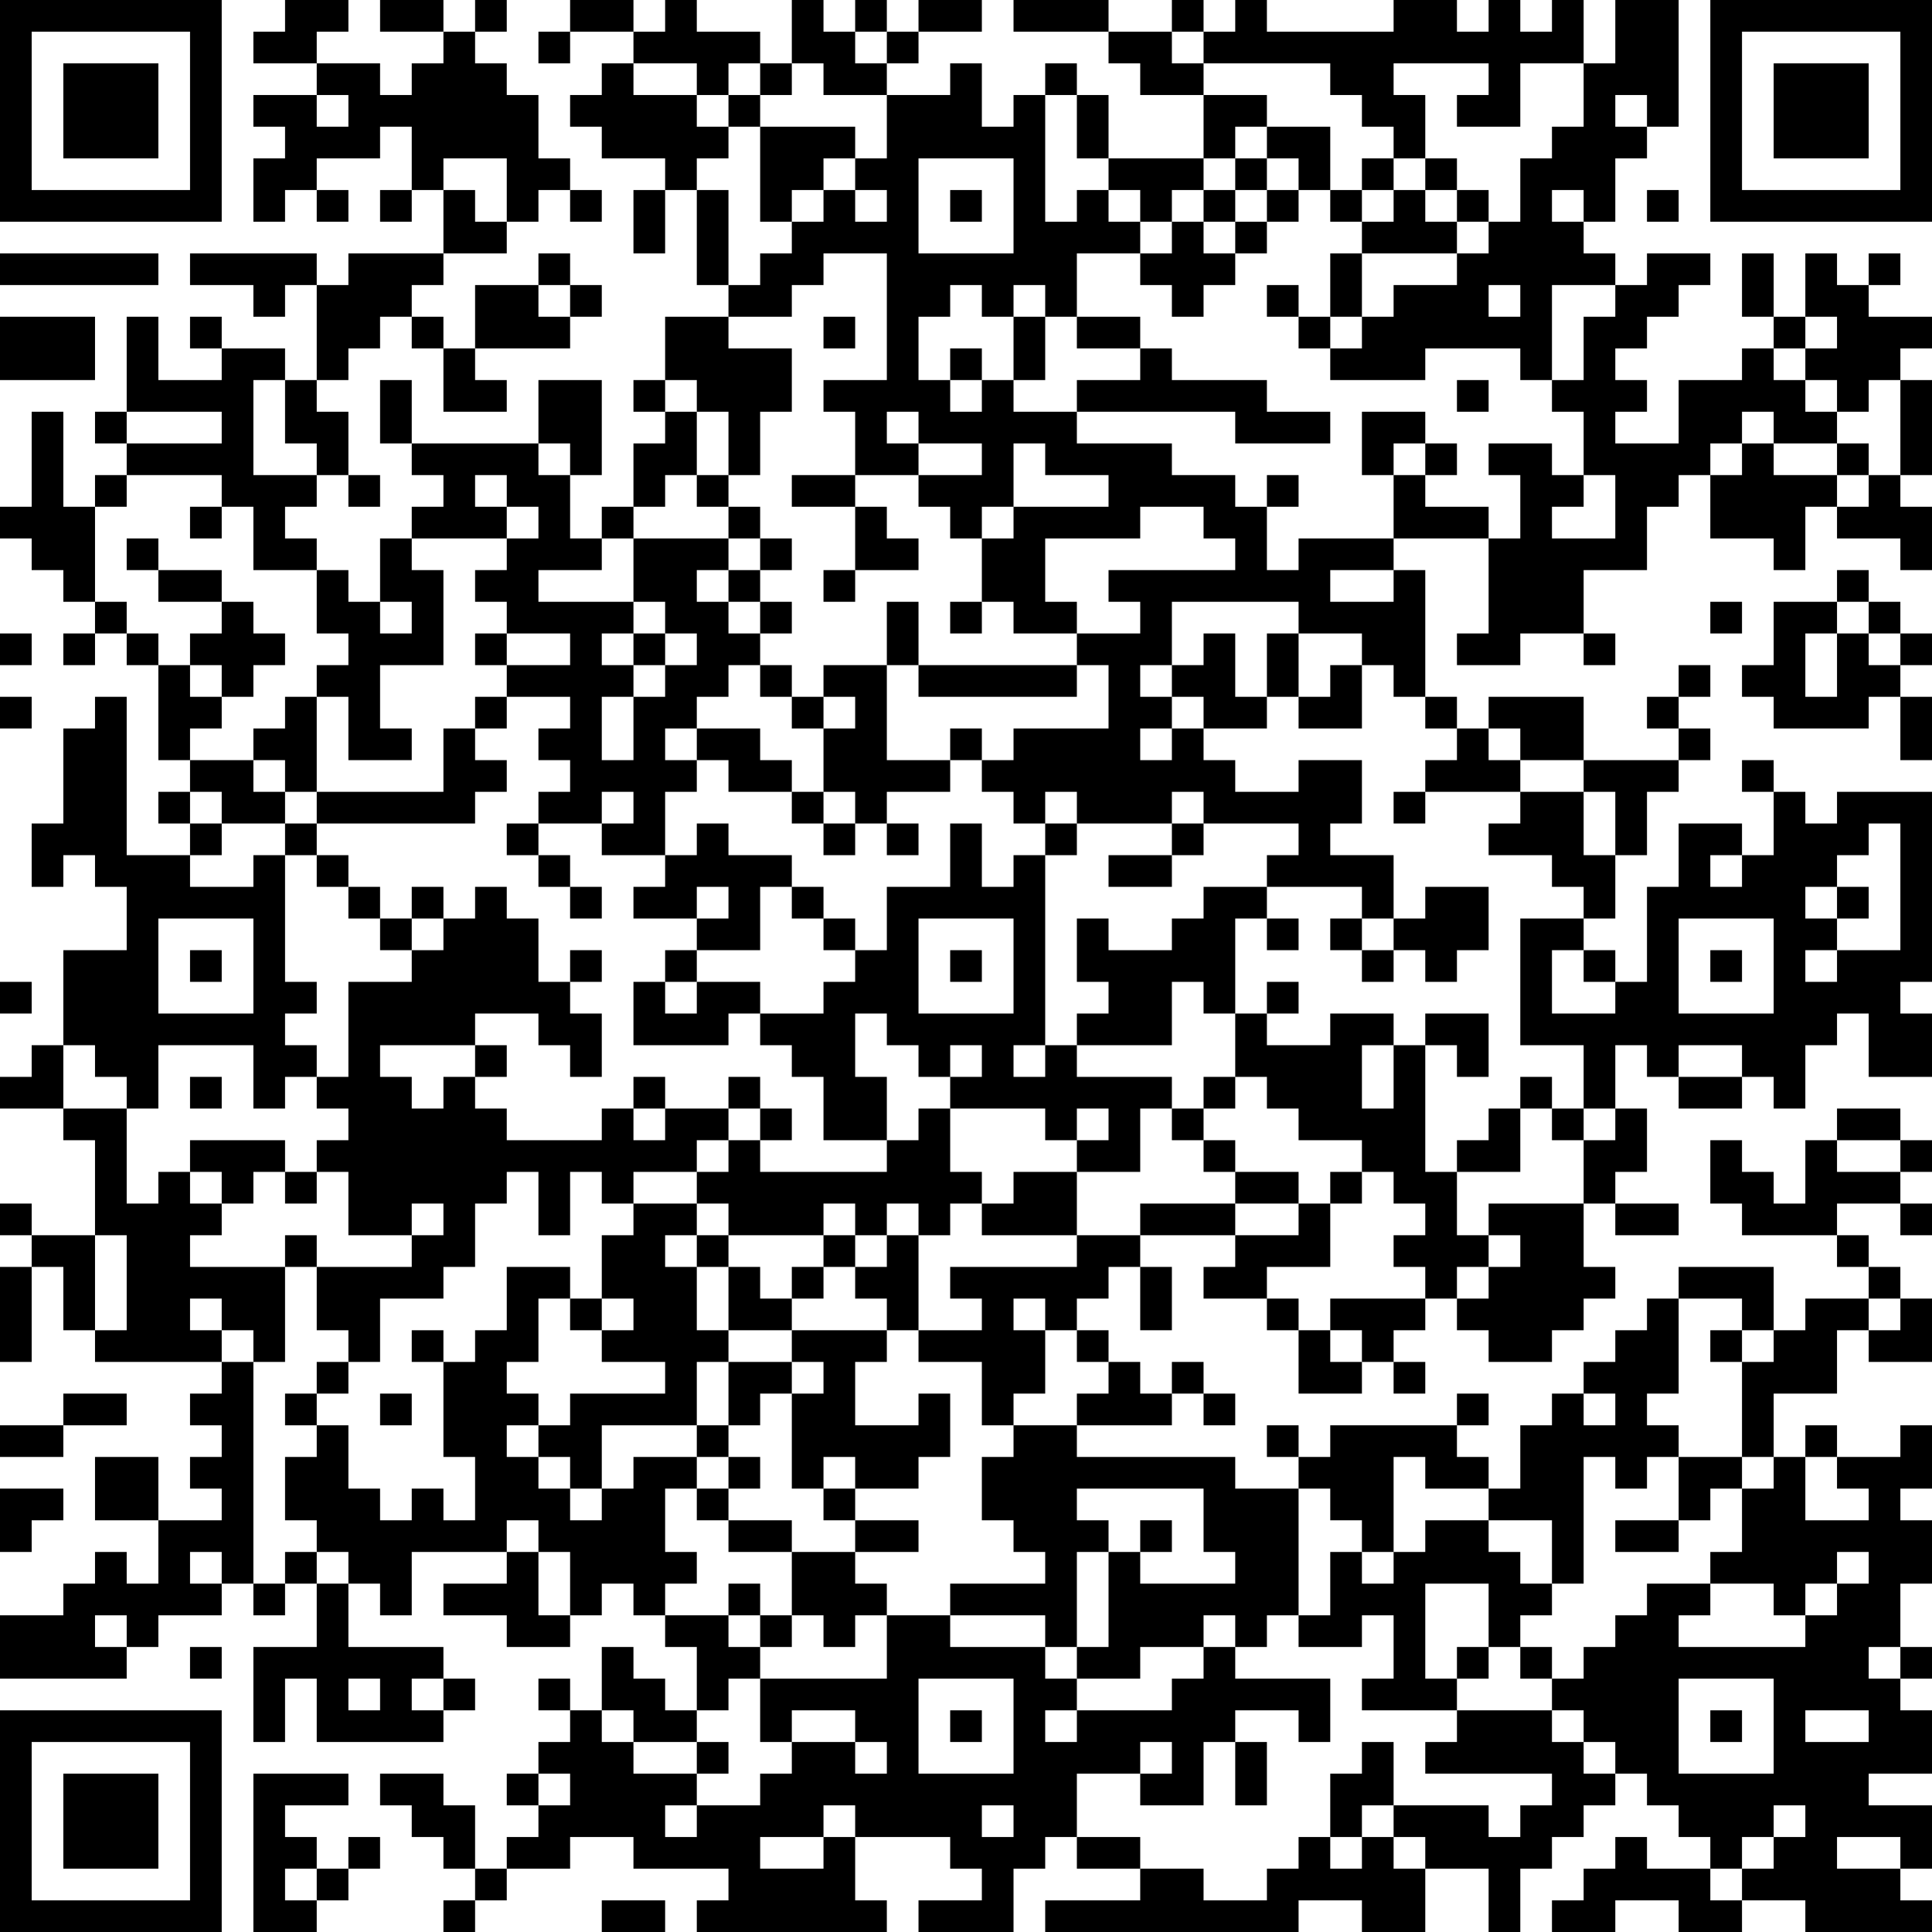 <?xml version="1.0" encoding="UTF-8"?>
<svg xmlns="http://www.w3.org/2000/svg" version="1.1" width="160" height="160" viewBox="0 0 160 160"><rect x="0" y="0" width="160" height="160" fill="#ffffff"/><g transform="scale(2.623)"><g transform="translate(0,0)"><path fill-rule="evenodd" d="M9 0L9 1L8 1L8 2L10 2L10 3L8 3L8 4L9 4L9 5L8 5L8 7L9 7L9 6L10 6L10 7L11 7L11 6L10 6L10 5L12 5L12 4L13 4L13 6L12 6L12 7L13 7L13 6L14 6L14 8L11 8L11 9L10 9L10 8L6 8L6 9L8 9L8 10L9 10L9 9L10 9L10 12L9 12L9 11L7 11L7 10L6 10L6 11L7 11L7 12L5 12L5 10L4 10L4 13L3 13L3 14L4 14L4 15L3 15L3 16L2 16L2 13L1 13L1 16L0 16L0 17L1 17L1 18L2 18L2 19L3 19L3 20L2 20L2 21L3 21L3 20L4 20L4 21L5 21L5 24L6 24L6 25L5 25L5 26L6 26L6 27L4 27L4 22L3 22L3 23L2 23L2 26L1 26L1 28L2 28L2 27L3 27L3 28L4 28L4 30L2 30L2 33L1 33L1 34L0 34L0 35L2 35L2 36L3 36L3 39L1 39L1 38L0 38L0 39L1 39L1 40L0 40L0 43L1 43L1 40L2 40L2 42L3 42L3 43L7 43L7 44L6 44L6 45L7 45L7 46L6 46L6 47L7 47L7 48L5 48L5 46L3 46L3 48L5 48L5 50L4 50L4 49L3 49L3 50L2 50L2 51L0 51L0 53L4 53L4 52L5 52L5 51L7 51L7 50L8 50L8 51L9 51L9 50L10 50L10 52L8 52L8 55L9 55L9 53L10 53L10 55L14 55L14 54L15 54L15 53L14 53L14 52L11 52L11 50L12 50L12 51L13 51L13 49L16 49L16 50L14 50L14 51L16 51L16 52L18 52L18 51L19 51L19 50L20 50L20 51L21 51L21 52L22 52L22 54L21 54L21 53L20 53L20 52L19 52L19 54L18 54L18 53L17 53L17 54L18 54L18 55L17 55L17 56L16 56L16 57L17 57L17 58L16 58L16 59L15 59L15 57L14 57L14 56L12 56L12 57L13 57L13 58L14 58L14 59L15 59L15 60L14 60L14 61L15 61L15 60L16 60L16 59L18 59L18 58L20 58L20 59L23 59L23 60L22 60L22 61L28 61L28 60L27 60L27 58L30 58L30 59L31 59L31 60L29 60L29 61L32 61L32 59L33 59L33 58L34 58L34 59L36 59L36 60L33 60L33 61L41 61L41 60L43 60L43 61L45 61L45 59L47 59L47 61L48 61L48 59L49 59L49 58L50 58L50 57L51 57L51 56L52 56L52 57L53 57L53 58L54 58L54 59L52 59L52 58L51 58L51 59L50 59L50 60L49 60L49 61L51 61L51 60L53 60L53 61L55 61L55 60L57 60L57 61L61 61L61 60L60 60L60 59L61 59L61 57L59 57L59 56L61 56L61 54L60 54L60 53L61 53L61 52L60 52L60 50L61 50L61 48L60 48L60 47L61 47L61 45L60 45L60 46L58 46L58 45L57 45L57 46L56 46L56 44L58 44L58 42L59 42L59 43L61 43L61 41L60 41L60 40L59 40L59 39L58 39L58 38L60 38L60 39L61 39L61 38L60 38L60 37L61 37L61 36L60 36L60 35L58 35L58 36L57 36L57 38L56 38L56 37L55 37L55 36L54 36L54 38L55 38L55 39L58 39L58 40L59 40L59 41L57 41L57 42L56 42L56 40L53 40L53 41L52 41L52 42L51 42L51 43L50 43L50 44L49 44L49 45L48 45L48 47L47 47L47 46L46 46L46 45L47 45L47 44L46 44L46 45L42 45L42 46L41 46L41 45L40 45L40 46L41 46L41 47L39 47L39 46L34 46L34 45L37 45L37 44L38 44L38 45L39 45L39 44L38 44L38 43L37 43L37 44L36 44L36 43L35 43L35 42L34 42L34 41L35 41L35 40L36 40L36 42L37 42L37 40L36 40L36 39L39 39L39 40L38 40L38 41L40 41L40 42L41 42L41 44L43 44L43 43L44 43L44 44L45 44L45 43L44 43L44 42L45 42L45 41L46 41L46 42L47 42L47 43L49 43L49 42L50 42L50 41L51 41L51 40L50 40L50 38L51 38L51 39L53 39L53 38L51 38L51 37L52 37L52 35L51 35L51 33L52 33L52 34L53 34L53 35L55 35L55 34L56 34L56 35L57 35L57 33L58 33L58 32L59 32L59 34L61 34L61 32L60 32L60 31L61 31L61 25L58 25L58 26L57 26L57 25L56 25L56 24L55 24L55 25L56 25L56 27L55 27L55 26L53 26L53 28L52 28L52 31L51 31L51 30L50 30L50 29L51 29L51 27L52 27L52 25L53 25L53 24L54 24L54 23L53 23L53 22L54 22L54 21L53 21L53 22L52 22L52 23L53 23L53 24L50 24L50 22L47 22L47 23L46 23L46 22L45 22L45 18L44 18L44 17L47 17L47 20L46 20L46 21L48 21L48 20L50 20L50 21L51 21L51 20L50 20L50 18L52 18L52 16L53 16L53 15L54 15L54 17L56 17L56 18L57 18L57 16L58 16L58 17L60 17L60 18L61 18L61 16L60 16L60 15L61 15L61 12L60 12L60 11L61 11L61 10L59 10L59 9L60 9L60 8L59 8L59 9L58 9L58 8L57 8L57 10L56 10L56 8L55 8L55 10L56 10L56 11L55 11L55 12L53 12L53 14L51 14L51 13L52 13L52 12L51 12L51 11L52 11L52 10L53 10L53 9L54 9L54 8L52 8L52 9L51 9L51 8L50 8L50 7L51 7L51 5L52 5L52 4L53 4L53 0L51 0L51 2L50 2L50 0L49 0L49 1L48 1L48 0L47 0L47 1L46 1L46 0L44 0L44 1L40 1L40 0L39 0L39 1L38 1L38 0L37 0L37 1L35 1L35 0L32 0L32 1L35 1L35 2L36 2L36 3L38 3L38 5L35 5L35 3L34 3L34 2L33 2L33 3L32 3L32 4L31 4L31 2L30 2L30 3L28 3L28 2L29 2L29 1L31 1L31 0L29 0L29 1L28 1L28 0L27 0L27 1L26 1L26 0L25 0L25 2L24 2L24 1L22 1L22 0L21 0L21 1L20 1L20 0L18 0L18 1L17 1L17 2L18 2L18 1L20 1L20 2L19 2L19 3L18 3L18 4L19 4L19 5L21 5L21 6L20 6L20 8L21 8L21 6L22 6L22 9L23 9L23 10L21 10L21 12L20 12L20 13L21 13L21 14L20 14L20 16L19 16L19 17L18 17L18 15L19 15L19 12L17 12L17 14L13 14L13 12L12 12L12 14L13 14L13 15L14 15L14 16L13 16L13 17L12 17L12 19L11 19L11 18L10 18L10 17L9 17L9 16L10 16L10 15L11 15L11 16L12 16L12 15L11 15L11 13L10 13L10 12L11 12L11 11L12 11L12 10L13 10L13 11L14 11L14 13L16 13L16 12L15 12L15 11L18 11L18 10L19 10L19 9L18 9L18 8L17 8L17 9L15 9L15 11L14 11L14 10L13 10L13 9L14 9L14 8L16 8L16 7L17 7L17 6L18 6L18 7L19 7L19 6L18 6L18 5L17 5L17 3L16 3L16 2L15 2L15 1L16 1L16 0L15 0L15 1L14 1L14 0L12 0L12 1L14 1L14 2L13 2L13 3L12 3L12 2L10 2L10 1L11 1L11 0ZM27 1L27 2L28 2L28 1ZM37 1L37 2L38 2L38 3L40 3L40 4L39 4L39 5L38 5L38 6L37 6L37 7L36 7L36 6L35 6L35 5L34 5L34 3L33 3L33 7L34 7L34 6L35 6L35 7L36 7L36 8L34 8L34 10L33 10L33 9L32 9L32 10L31 10L31 9L30 9L30 10L29 10L29 12L30 12L30 13L31 13L31 12L32 12L32 13L34 13L34 14L37 14L37 15L39 15L39 16L40 16L40 18L41 18L41 17L44 17L44 15L45 15L45 16L47 16L47 17L48 17L48 15L47 15L47 14L49 14L49 15L50 15L50 16L49 16L49 17L51 17L51 15L50 15L50 13L49 13L49 12L50 12L50 10L51 10L51 9L49 9L49 12L48 12L48 11L45 11L45 12L42 12L42 11L43 11L43 10L44 10L44 9L46 9L46 8L47 8L47 7L48 7L48 5L49 5L49 4L50 4L50 2L48 2L48 4L46 4L46 3L47 3L47 2L44 2L44 3L45 3L45 5L44 5L44 4L43 4L43 3L42 3L42 2L38 2L38 1ZM20 2L20 3L22 3L22 4L23 4L23 5L22 5L22 6L23 6L23 9L24 9L24 8L25 8L25 7L26 7L26 6L27 6L27 7L28 7L28 6L27 6L27 5L28 5L28 3L26 3L26 2L25 2L25 3L24 3L24 2L23 2L23 3L22 3L22 2ZM10 3L10 4L11 4L11 3ZM23 3L23 4L24 4L24 7L25 7L25 6L26 6L26 5L27 5L27 4L24 4L24 3ZM51 3L51 4L52 4L52 3ZM40 4L40 5L39 5L39 6L38 6L38 7L37 7L37 8L36 8L36 9L37 9L37 10L38 10L38 9L39 9L39 8L40 8L40 7L41 7L41 6L42 6L42 7L43 7L43 8L42 8L42 10L41 10L41 9L40 9L40 10L41 10L41 11L42 11L42 10L43 10L43 8L46 8L46 7L47 7L47 6L46 6L46 5L45 5L45 6L44 6L44 5L43 5L43 6L42 6L42 4ZM14 5L14 6L15 6L15 7L16 7L16 5ZM29 5L29 8L32 8L32 5ZM40 5L40 6L39 6L39 7L38 7L38 8L39 8L39 7L40 7L40 6L41 6L41 5ZM30 6L30 7L31 7L31 6ZM43 6L43 7L44 7L44 6ZM45 6L45 7L46 7L46 6ZM49 6L49 7L50 7L50 6ZM52 6L52 7L53 7L53 6ZM0 8L0 9L5 9L5 8ZM26 8L26 9L25 9L25 10L23 10L23 11L25 11L25 13L24 13L24 15L23 15L23 13L22 13L22 12L21 12L21 13L22 13L22 15L21 15L21 16L20 16L20 17L19 17L19 18L17 18L17 19L20 19L20 20L19 20L19 21L20 21L20 22L19 22L19 24L20 24L20 22L21 22L21 21L22 21L22 20L21 20L21 19L20 19L20 17L23 17L23 18L22 18L22 19L23 19L23 20L24 20L24 21L23 21L23 22L22 22L22 23L21 23L21 24L22 24L22 25L21 25L21 27L19 27L19 26L20 26L20 25L19 25L19 26L17 26L17 25L18 25L18 24L17 24L17 23L18 23L18 22L16 22L16 21L18 21L18 20L16 20L16 19L15 19L15 18L16 18L16 17L17 17L17 16L16 16L16 15L15 15L15 16L16 16L16 17L13 17L13 18L14 18L14 21L12 21L12 23L13 23L13 24L11 24L11 22L10 22L10 21L11 21L11 20L10 20L10 18L8 18L8 16L7 16L7 15L4 15L4 16L3 16L3 19L4 19L4 20L5 20L5 21L6 21L6 22L7 22L7 23L6 23L6 24L8 24L8 25L9 25L9 26L7 26L7 25L6 25L6 26L7 26L7 27L6 27L6 28L8 28L8 27L9 27L9 31L10 31L10 32L9 32L9 33L10 33L10 34L9 34L9 35L8 35L8 33L5 33L5 35L4 35L4 34L3 34L3 33L2 33L2 35L4 35L4 38L5 38L5 37L6 37L6 38L7 38L7 39L6 39L6 40L9 40L9 43L8 43L8 42L7 42L7 41L6 41L6 42L7 42L7 43L8 43L8 50L9 50L9 49L10 49L10 50L11 50L11 49L10 49L10 48L9 48L9 46L10 46L10 45L11 45L11 47L12 47L12 48L13 48L13 47L14 47L14 48L15 48L15 46L14 46L14 43L15 43L15 42L16 42L16 40L18 40L18 41L17 41L17 43L16 43L16 44L17 44L17 45L16 45L16 46L17 46L17 47L18 47L18 48L19 48L19 47L20 47L20 46L22 46L22 47L21 47L21 49L22 49L22 50L21 50L21 51L23 51L23 52L24 52L24 53L23 53L23 54L22 54L22 55L20 55L20 54L19 54L19 55L20 55L20 56L22 56L22 57L21 57L21 58L22 58L22 57L24 57L24 56L25 56L25 55L27 55L27 56L28 56L28 55L27 55L27 54L25 54L25 55L24 55L24 53L28 53L28 51L30 51L30 52L33 52L33 53L34 53L34 54L33 54L33 55L34 55L34 54L37 54L37 53L38 53L38 52L39 52L39 53L42 53L42 55L41 55L41 54L39 54L39 55L38 55L38 57L36 57L36 56L37 56L37 55L36 55L36 56L34 56L34 58L36 58L36 59L38 59L38 60L40 60L40 59L41 59L41 58L42 58L42 59L43 59L43 58L44 58L44 59L45 59L45 58L44 58L44 57L47 57L47 58L48 58L48 57L49 57L49 56L45 56L45 55L46 55L46 54L49 54L49 55L50 55L50 56L51 56L51 55L50 55L50 54L49 54L49 53L50 53L50 52L51 52L51 51L52 51L52 50L54 50L54 51L53 51L53 52L57 52L57 51L58 51L58 50L59 50L59 49L58 49L58 50L57 50L57 51L56 51L56 50L54 50L54 49L55 49L55 47L56 47L56 46L55 46L55 43L56 43L56 42L55 42L55 41L53 41L53 44L52 44L52 45L53 45L53 46L52 46L52 47L51 47L51 46L50 46L50 50L49 50L49 48L47 48L47 47L45 47L45 46L44 46L44 49L43 49L43 48L42 48L42 47L41 47L41 51L40 51L40 52L39 52L39 51L38 51L38 52L36 52L36 53L34 53L34 52L35 52L35 49L36 49L36 50L39 50L39 49L38 49L38 47L34 47L34 48L35 48L35 49L34 49L34 52L33 52L33 51L30 51L30 50L33 50L33 49L32 49L32 48L31 48L31 46L32 46L32 45L34 45L34 44L35 44L35 43L34 43L34 42L33 42L33 41L32 41L32 42L33 42L33 44L32 44L32 45L31 45L31 43L29 43L29 42L31 42L31 41L30 41L30 40L34 40L34 39L36 39L36 38L39 38L39 39L41 39L41 38L42 38L42 40L40 40L40 41L41 41L41 42L42 42L42 43L43 43L43 42L42 42L42 41L45 41L45 40L44 40L44 39L45 39L45 38L44 38L44 37L43 37L43 36L41 36L41 35L40 35L40 34L39 34L39 32L40 32L40 33L42 33L42 32L44 32L44 33L43 33L43 35L44 35L44 33L45 33L45 37L46 37L46 39L47 39L47 40L46 40L46 41L47 41L47 40L48 40L48 39L47 39L47 38L50 38L50 36L51 36L51 35L50 35L50 33L48 33L48 29L50 29L50 28L49 28L49 27L47 27L47 26L48 26L48 25L50 25L50 27L51 27L51 25L50 25L50 24L48 24L48 23L47 23L47 24L48 24L48 25L45 25L45 24L46 24L46 23L45 23L45 22L44 22L44 21L43 21L43 20L41 20L41 19L37 19L37 21L36 21L36 22L37 22L37 23L36 23L36 24L37 24L37 23L38 23L38 24L39 24L39 25L41 25L41 24L43 24L43 26L42 26L42 27L44 27L44 29L43 29L43 28L40 28L40 27L41 27L41 26L38 26L38 25L37 25L37 26L34 26L34 25L33 25L33 26L32 26L32 25L31 25L31 24L32 24L32 23L35 23L35 21L34 21L34 20L36 20L36 19L35 19L35 18L39 18L39 17L38 17L38 16L36 16L36 17L33 17L33 19L34 19L34 20L32 20L32 19L31 19L31 17L32 17L32 16L35 16L35 15L33 15L33 14L32 14L32 16L31 16L31 17L30 17L30 16L29 16L29 15L31 15L31 14L29 14L29 13L28 13L28 14L29 14L29 15L27 15L27 13L26 13L26 12L28 12L28 8ZM17 9L17 10L18 10L18 9ZM47 9L47 10L48 10L48 9ZM0 10L0 12L3 12L3 10ZM26 10L26 11L27 11L27 10ZM32 10L32 12L33 12L33 10ZM34 10L34 11L36 11L36 12L34 12L34 13L39 13L39 14L42 14L42 13L40 13L40 12L37 12L37 11L36 11L36 10ZM57 10L57 11L56 11L56 12L57 12L57 13L58 13L58 14L56 14L56 13L55 13L55 14L54 14L54 15L55 15L55 14L56 14L56 15L58 15L58 16L59 16L59 15L60 15L60 12L59 12L59 13L58 13L58 12L57 12L57 11L58 11L58 10ZM30 11L30 12L31 12L31 11ZM8 12L8 15L10 15L10 14L9 14L9 12ZM46 12L46 13L47 13L47 12ZM4 13L4 14L7 14L7 13ZM43 13L43 15L44 15L44 14L45 14L45 15L46 15L46 14L45 14L45 13ZM17 14L17 15L18 15L18 14ZM58 14L58 15L59 15L59 14ZM22 15L22 16L23 16L23 17L24 17L24 18L23 18L23 19L24 19L24 20L25 20L25 19L24 19L24 18L25 18L25 17L24 17L24 16L23 16L23 15ZM25 15L25 16L27 16L27 18L26 18L26 19L27 19L27 18L29 18L29 17L28 17L28 16L27 16L27 15ZM40 15L40 16L41 16L41 15ZM6 16L6 17L7 17L7 16ZM4 17L4 18L5 18L5 19L7 19L7 20L6 20L6 21L7 21L7 22L8 22L8 21L9 21L9 20L8 20L8 19L7 19L7 18L5 18L5 17ZM42 18L42 19L44 19L44 18ZM58 18L58 19L56 19L56 21L55 21L55 22L56 22L56 23L59 23L59 22L60 22L60 24L61 24L61 22L60 22L60 21L61 21L61 20L60 20L60 19L59 19L59 18ZM12 19L12 20L13 20L13 19ZM28 19L28 21L26 21L26 22L25 22L25 21L24 21L24 22L25 22L25 23L26 23L26 25L25 25L25 24L24 24L24 23L22 23L22 24L23 24L23 25L25 25L25 26L26 26L26 27L27 27L27 26L28 26L28 27L29 27L29 26L28 26L28 25L30 25L30 24L31 24L31 23L30 23L30 24L28 24L28 21L29 21L29 22L34 22L34 21L29 21L29 19ZM30 19L30 20L31 20L31 19ZM54 19L54 20L55 20L55 19ZM58 19L58 20L57 20L57 22L58 22L58 20L59 20L59 21L60 21L60 20L59 20L59 19ZM0 20L0 21L1 21L1 20ZM15 20L15 21L16 21L16 20ZM20 20L20 21L21 21L21 20ZM38 20L38 21L37 21L37 22L38 22L38 23L40 23L40 22L41 22L41 23L43 23L43 21L42 21L42 22L41 22L41 20L40 20L40 22L39 22L39 20ZM0 22L0 23L1 23L1 22ZM9 22L9 23L8 23L8 24L9 24L9 25L10 25L10 26L9 26L9 27L10 27L10 28L11 28L11 29L12 29L12 30L13 30L13 31L11 31L11 34L10 34L10 35L11 35L11 36L10 36L10 37L9 37L9 36L6 36L6 37L7 37L7 38L8 38L8 37L9 37L9 38L10 38L10 37L11 37L11 39L13 39L13 40L10 40L10 39L9 39L9 40L10 40L10 42L11 42L11 43L10 43L10 44L9 44L9 45L10 45L10 44L11 44L11 43L12 43L12 41L14 41L14 40L15 40L15 38L16 38L16 37L17 37L17 39L18 39L18 37L19 37L19 38L20 38L20 39L19 39L19 41L18 41L18 42L19 42L19 43L21 43L21 44L18 44L18 45L17 45L17 46L18 46L18 47L19 47L19 45L22 45L22 46L23 46L23 47L22 47L22 48L23 48L23 49L25 49L25 51L24 51L24 50L23 50L23 51L24 51L24 52L25 52L25 51L26 51L26 52L27 52L27 51L28 51L28 50L27 50L27 49L29 49L29 48L27 48L27 47L29 47L29 46L30 46L30 44L29 44L29 45L27 45L27 43L28 43L28 42L29 42L29 39L30 39L30 38L31 38L31 39L34 39L34 37L36 37L36 35L37 35L37 36L38 36L38 37L39 37L39 38L41 38L41 37L39 37L39 36L38 36L38 35L39 35L39 34L38 34L38 35L37 35L37 34L34 34L34 33L37 33L37 31L38 31L38 32L39 32L39 29L40 29L40 30L41 30L41 29L40 29L40 28L38 28L38 29L37 29L37 30L35 30L35 29L34 29L34 31L35 31L35 32L34 32L34 33L33 33L33 27L34 27L34 26L33 26L33 27L32 27L32 28L31 28L31 26L30 26L30 28L28 28L28 30L27 30L27 29L26 29L26 28L25 28L25 27L23 27L23 26L22 26L22 27L21 27L21 28L20 28L20 29L22 29L22 30L21 30L21 31L20 31L20 33L23 33L23 32L24 32L24 33L25 33L25 34L26 34L26 36L28 36L28 37L24 37L24 36L25 36L25 35L24 35L24 34L23 34L23 35L21 35L21 34L20 34L20 35L19 35L19 36L16 36L16 35L15 35L15 34L16 34L16 33L15 33L15 32L17 32L17 33L18 33L18 34L19 34L19 32L18 32L18 31L19 31L19 30L18 30L18 31L17 31L17 29L16 29L16 28L15 28L15 29L14 29L14 28L13 28L13 29L12 29L12 28L11 28L11 27L10 27L10 26L15 26L15 25L16 25L16 24L15 24L15 23L16 23L16 22L15 22L15 23L14 23L14 25L10 25L10 22ZM26 22L26 23L27 23L27 22ZM26 25L26 26L27 26L27 25ZM44 25L44 26L45 26L45 25ZM16 26L16 27L17 27L17 28L18 28L18 29L19 29L19 28L18 28L18 27L17 27L17 26ZM37 26L37 27L35 27L35 28L37 28L37 27L38 27L38 26ZM59 26L59 27L58 27L58 28L57 28L57 29L58 29L58 30L57 30L57 31L58 31L58 30L60 30L60 26ZM54 27L54 28L55 28L55 27ZM22 28L22 29L23 29L23 28ZM24 28L24 30L22 30L22 31L21 31L21 32L22 32L22 31L24 31L24 32L26 32L26 31L27 31L27 30L26 30L26 29L25 29L25 28ZM45 28L45 29L44 29L44 30L43 30L43 29L42 29L42 30L43 30L43 31L44 31L44 30L45 30L45 31L46 31L46 30L47 30L47 28ZM58 28L58 29L59 29L59 28ZM5 29L5 32L8 32L8 29ZM13 29L13 30L14 30L14 29ZM29 29L29 32L32 32L32 29ZM53 29L53 32L56 32L56 29ZM6 30L6 31L7 31L7 30ZM30 30L30 31L31 31L31 30ZM49 30L49 32L51 32L51 31L50 31L50 30ZM54 30L54 31L55 31L55 30ZM0 31L0 32L1 32L1 31ZM40 31L40 32L41 32L41 31ZM27 32L27 34L28 34L28 36L29 36L29 35L30 35L30 37L31 37L31 38L32 38L32 37L34 37L34 36L35 36L35 35L34 35L34 36L33 36L33 35L30 35L30 34L31 34L31 33L30 33L30 34L29 34L29 33L28 33L28 32ZM45 32L45 33L46 33L46 34L47 34L47 32ZM12 33L12 34L13 34L13 35L14 35L14 34L15 34L15 33ZM32 33L32 34L33 34L33 33ZM53 33L53 34L55 34L55 33ZM6 34L6 35L7 35L7 34ZM48 34L48 35L47 35L47 36L46 36L46 37L48 37L48 35L49 35L49 36L50 36L50 35L49 35L49 34ZM20 35L20 36L21 36L21 35ZM23 35L23 36L22 36L22 37L20 37L20 38L22 38L22 39L21 39L21 40L22 40L22 42L23 42L23 43L22 43L22 45L23 45L23 46L24 46L24 47L23 47L23 48L25 48L25 49L27 49L27 48L26 48L26 47L27 47L27 46L26 46L26 47L25 47L25 44L26 44L26 43L25 43L25 42L28 42L28 41L27 41L27 40L28 40L28 39L29 39L29 38L28 38L28 39L27 39L27 38L26 38L26 39L23 39L23 38L22 38L22 37L23 37L23 36L24 36L24 35ZM58 36L58 37L60 37L60 36ZM42 37L42 38L43 38L43 37ZM13 38L13 39L14 39L14 38ZM3 39L3 42L4 42L4 39ZM22 39L22 40L23 40L23 42L25 42L25 41L26 41L26 40L27 40L27 39L26 39L26 40L25 40L25 41L24 41L24 40L23 40L23 39ZM19 41L19 42L20 42L20 41ZM59 41L59 42L60 42L60 41ZM13 42L13 43L14 43L14 42ZM54 42L54 43L55 43L55 42ZM23 43L23 45L24 45L24 44L25 44L25 43ZM2 44L2 45L0 45L0 46L2 46L2 45L4 45L4 44ZM12 44L12 45L13 45L13 44ZM50 44L50 45L51 45L51 44ZM53 46L53 48L51 48L51 49L53 49L53 48L54 48L54 47L55 47L55 46ZM57 46L57 48L59 48L59 47L58 47L58 46ZM0 47L0 49L1 49L1 48L2 48L2 47ZM16 48L16 49L17 49L17 51L18 51L18 49L17 49L17 48ZM36 48L36 49L37 49L37 48ZM45 48L45 49L44 49L44 50L43 50L43 49L42 49L42 51L41 51L41 52L43 52L43 51L44 51L44 53L43 53L43 54L46 54L46 53L47 53L47 52L48 52L48 53L49 53L49 52L48 52L48 51L49 51L49 50L48 50L48 49L47 49L47 48ZM6 49L6 50L7 50L7 49ZM45 50L45 53L46 53L46 52L47 52L47 50ZM3 51L3 52L4 52L4 51ZM6 52L6 53L7 53L7 52ZM59 52L59 53L60 53L60 52ZM11 53L11 54L12 54L12 53ZM13 53L13 54L14 54L14 53ZM29 53L29 56L32 56L32 53ZM53 53L53 56L56 56L56 53ZM30 54L30 55L31 55L31 54ZM54 54L54 55L55 55L55 54ZM57 54L57 55L59 55L59 54ZM22 55L22 56L23 56L23 55ZM39 55L39 57L40 57L40 55ZM43 55L43 56L42 56L42 58L43 58L43 57L44 57L44 55ZM8 56L8 61L10 61L10 60L11 60L11 59L12 59L12 58L11 58L11 59L10 59L10 58L9 58L9 57L11 57L11 56ZM17 56L17 57L18 57L18 56ZM26 57L26 58L24 58L24 59L26 59L26 58L27 58L27 57ZM31 57L31 58L32 58L32 57ZM56 57L56 58L55 58L55 59L54 59L54 60L55 60L55 59L56 59L56 58L57 58L57 57ZM58 58L58 59L60 59L60 58ZM9 59L9 60L10 60L10 59ZM19 60L19 61L21 61L21 60ZM0 0L0 7L7 7L7 0ZM1 1L1 6L6 6L6 1ZM2 2L2 5L5 5L5 2ZM54 0L54 7L61 7L61 0ZM55 1L55 6L60 6L60 1ZM56 2L56 5L59 5L59 2ZM0 54L0 61L7 61L7 54ZM1 55L1 60L6 60L6 55ZM2 56L2 59L5 59L5 56Z" fill="#000000"/></g></g></svg>
